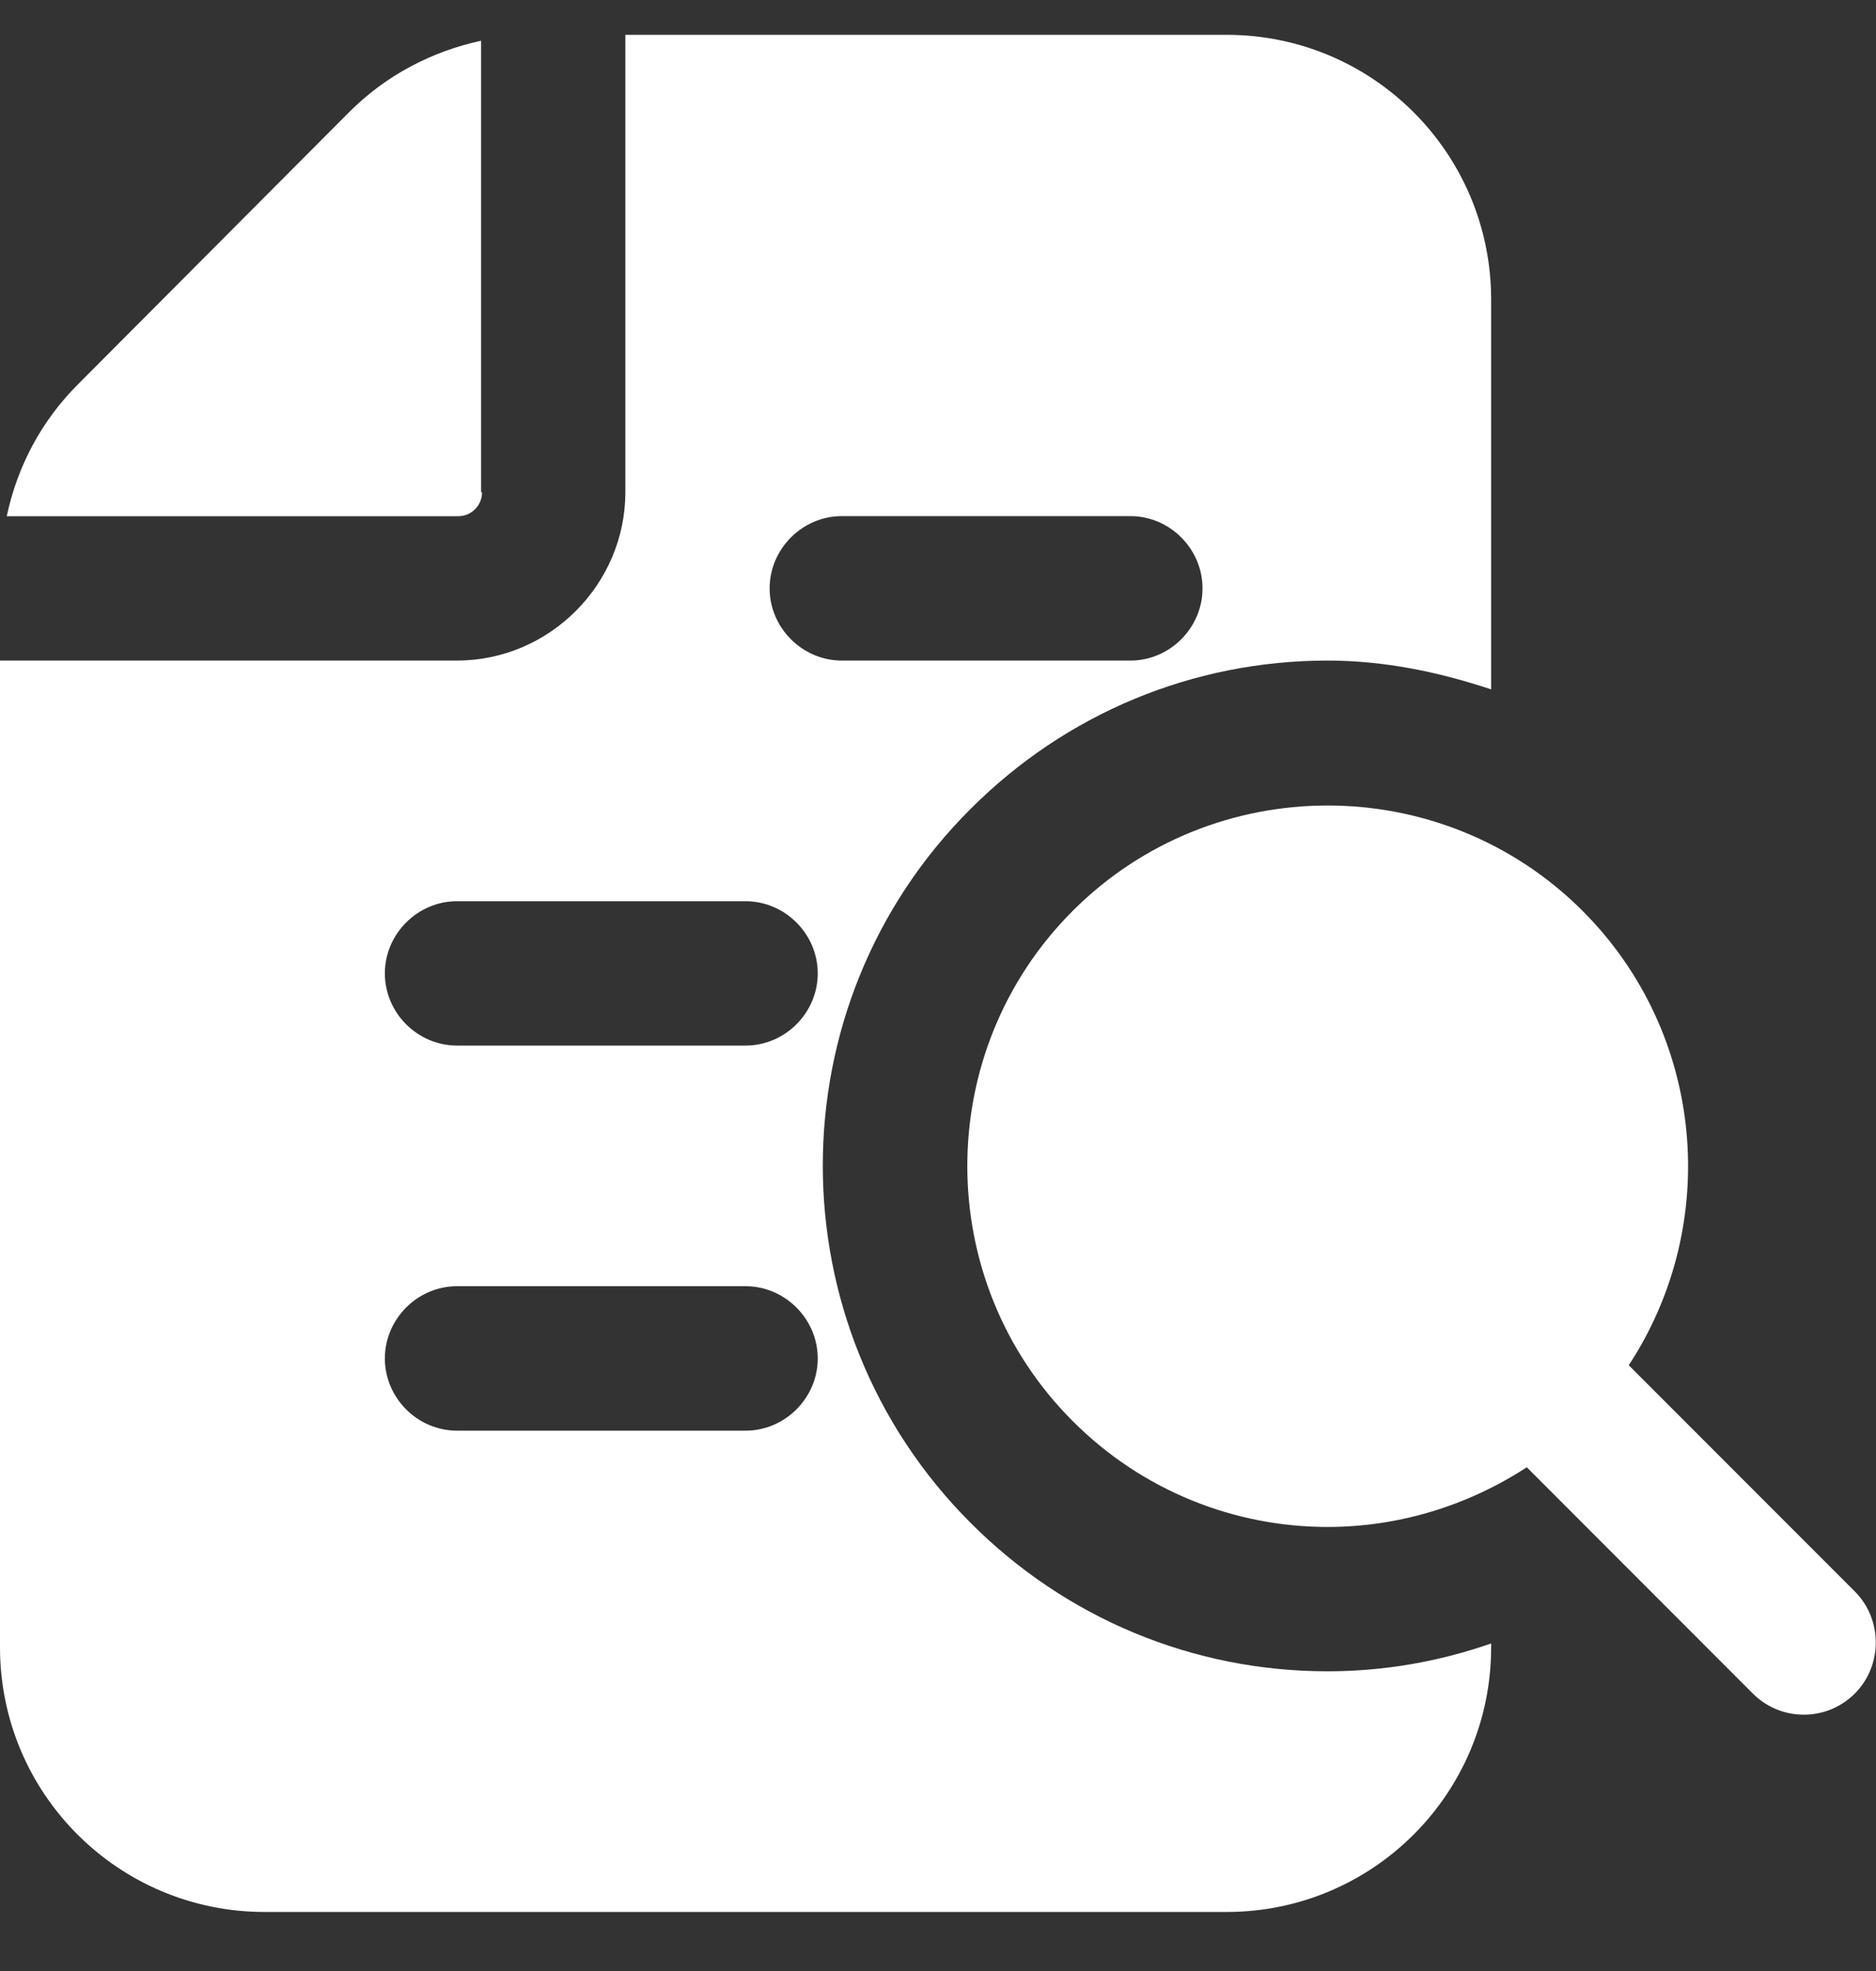 <svg width="20" height="21" viewBox="0 0 20 21" fill="none" xmlns="http://www.w3.org/2000/svg">
<rect x="0" y="0" width="20" height="21" fill="#333333" stroke="none"/>
<g clip-path="url(#clip0_518_5257)">
<path d="M5.129 5.244V0.434C4.606 0.546 4.113 0.803 3.724 1.193L0.831 4.095C0.441 4.485 0.185 4.967 0.072 5.5H4.883C5.026 5.5 5.139 5.387 5.139 5.244H5.129Z" fill="white"/>
<path d="M10.349 16.227C8.246 14.125 8.246 10.71 10.349 8.617C11.364 7.602 12.718 7.038 14.154 7.038C14.759 7.038 15.344 7.161 15.897 7.345V3.192C15.897 1.633 14.636 0.371 13.077 0.371H6.667V5.243C6.667 6.228 5.856 7.038 4.872 7.038H0V17.551C0 19.11 1.262 20.371 2.821 20.371H13.077C14.636 20.371 15.897 19.11 15.897 17.551V17.51C15.344 17.704 14.749 17.807 14.154 17.807C12.718 17.807 11.364 17.243 10.349 16.227ZM8.974 5.499H12.051C12.472 5.499 12.82 5.848 12.82 6.269C12.82 6.689 12.472 7.038 12.051 7.038H8.974C8.554 7.038 8.205 6.689 8.205 6.269C8.205 5.848 8.554 5.499 8.974 5.499ZM7.949 15.243H4.872C4.451 15.243 4.103 14.894 4.103 14.474C4.103 14.053 4.451 13.704 4.872 13.704H7.949C8.369 13.704 8.718 14.053 8.718 14.474C8.718 14.894 8.369 15.243 7.949 15.243ZM7.949 11.14H4.872C4.451 11.14 4.103 10.792 4.103 10.371C4.103 9.951 4.451 9.602 4.872 9.602H7.949C8.369 9.602 8.718 9.951 8.718 10.371C8.718 10.792 8.369 11.14 7.949 11.14Z" fill="white"/>
<path d="M19.774 16.956L17.364 14.546C18.348 13.049 18.184 11.018 16.872 9.705C15.374 8.208 12.933 8.208 11.436 9.705C9.938 11.203 9.938 13.644 11.436 15.141C12.184 15.89 13.169 16.269 14.153 16.269C14.892 16.269 15.63 16.054 16.277 15.633L18.687 18.044C18.841 18.197 19.036 18.269 19.23 18.269C19.425 18.269 19.62 18.197 19.774 18.044C20.072 17.746 20.072 17.254 19.774 16.956Z" fill="white"/>
</g>
<defs>
<clipPath id="clip0_518_5257">
<rect width="20" height="20" fill="white" transform="translate(0 0.371)"/>
</clipPath>
</defs>
</svg>
